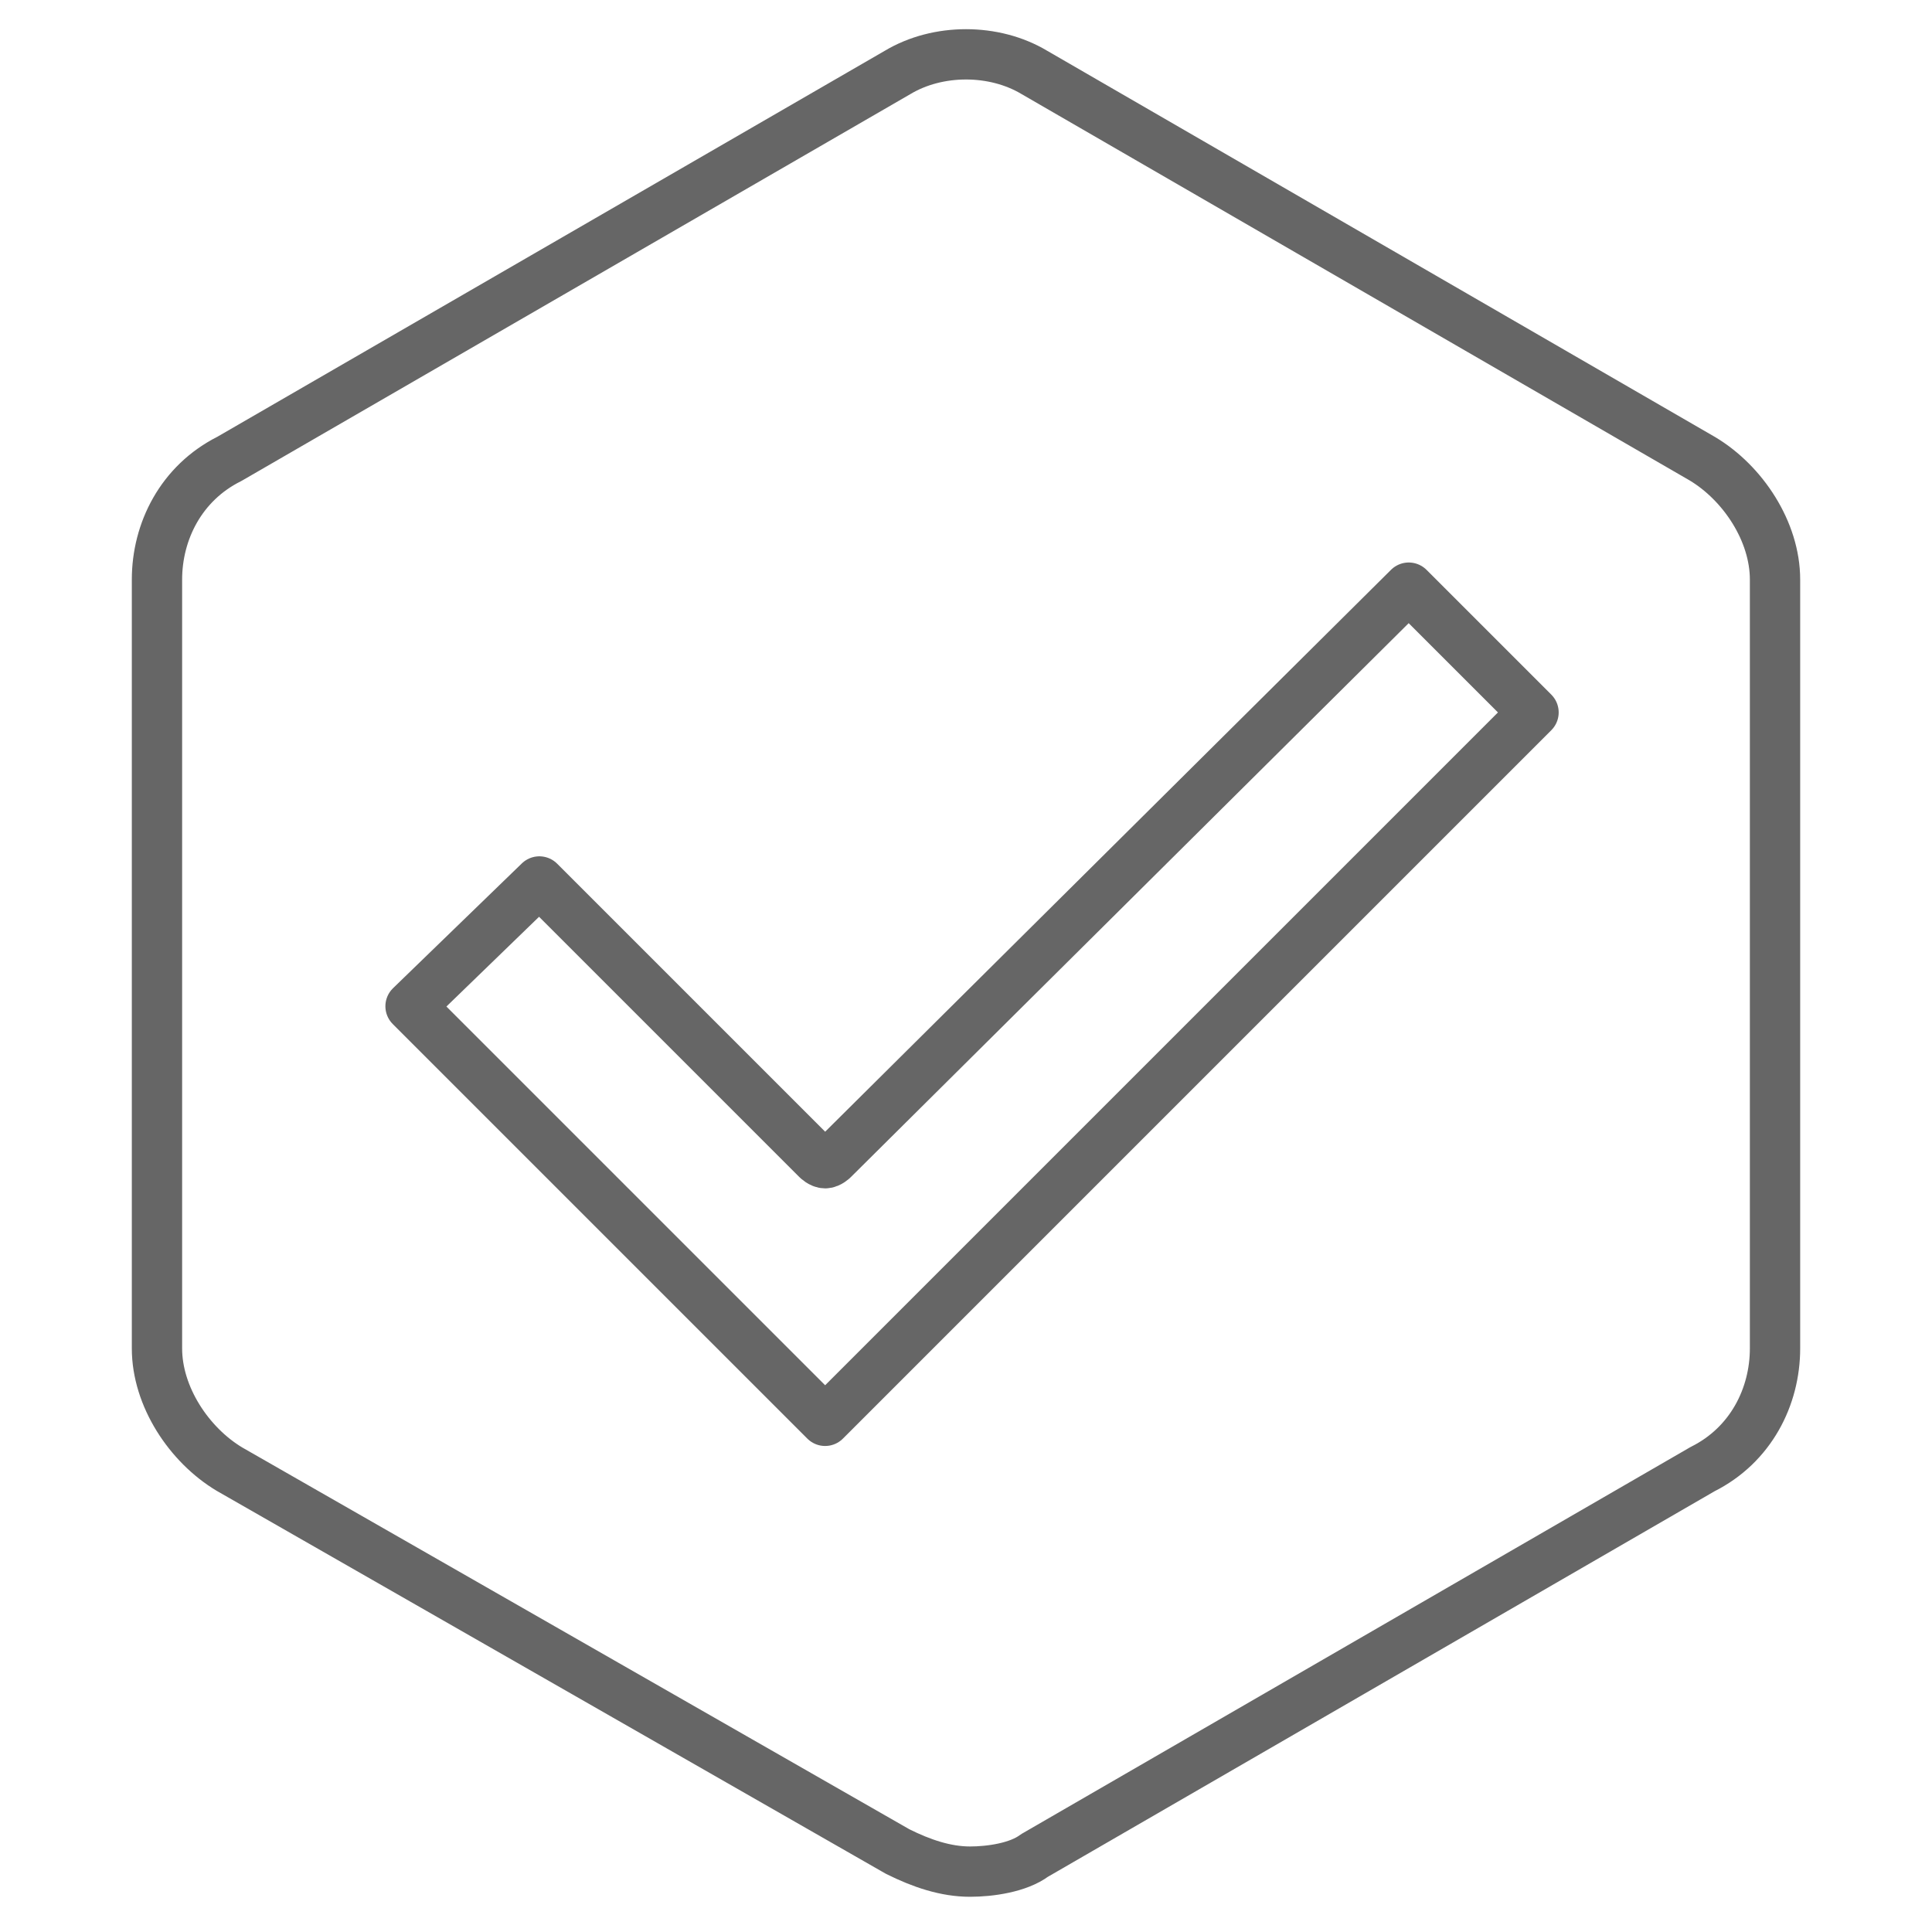 <?xml version="1.0" encoding="utf-8"?>
<!-- Generator: Adobe Illustrator 24.0.3, SVG Export Plug-In . SVG Version: 6.00 Build 0)  -->
<svg version="1.1" id="Ebene_1" xmlns="http://www.w3.org/2000/svg" xmlns:xlink="http://www.w3.org/1999/xlink" x="0px" y="0px"
	 width="48px" height="48px" viewBox="0 0 48 48" style="enable-background:new 0 0 48 48;" xml:space="preserve">
<style type="text/css">
	.st0{fill:none;stroke:#666666;stroke-width:1.25;stroke-linecap:round;stroke-linejoin:round;stroke-miterlimit:10;}
</style>
<g>
	<g>
		<g>
			<path class="st0" d="M24.1,46.5c-0.6,0-1.2-0.2-1.8-0.5L5.7,36.5c-1-0.6-1.8-1.8-1.8-3V14.4c0-1.2,0.6-2.4,1.8-3l16.6-9.6
				c1-0.6,2.4-0.6,3.4,0l16.6,9.6c1,0.6,1.8,1.8,1.8,3v19.1c0,1.2-0.6,2.4-1.8,3l-16.6,9.6C25.3,46.4,24.6,46.5,24.1,46.5z"/>
		</g>
	</g>
	<g>
		<g>
			<g>
				<path class="st0" d="M10.2,25l3.2-3.1l6.9,6.9c0,0,0.1,0.1,0.2,0.1s0.2-0.1,0.2-0.1L35,14.6l3.1,3.1L20.5,35.3L10.2,25z"/>
			</g>
		</g>
	</g>
</g>
</svg>
